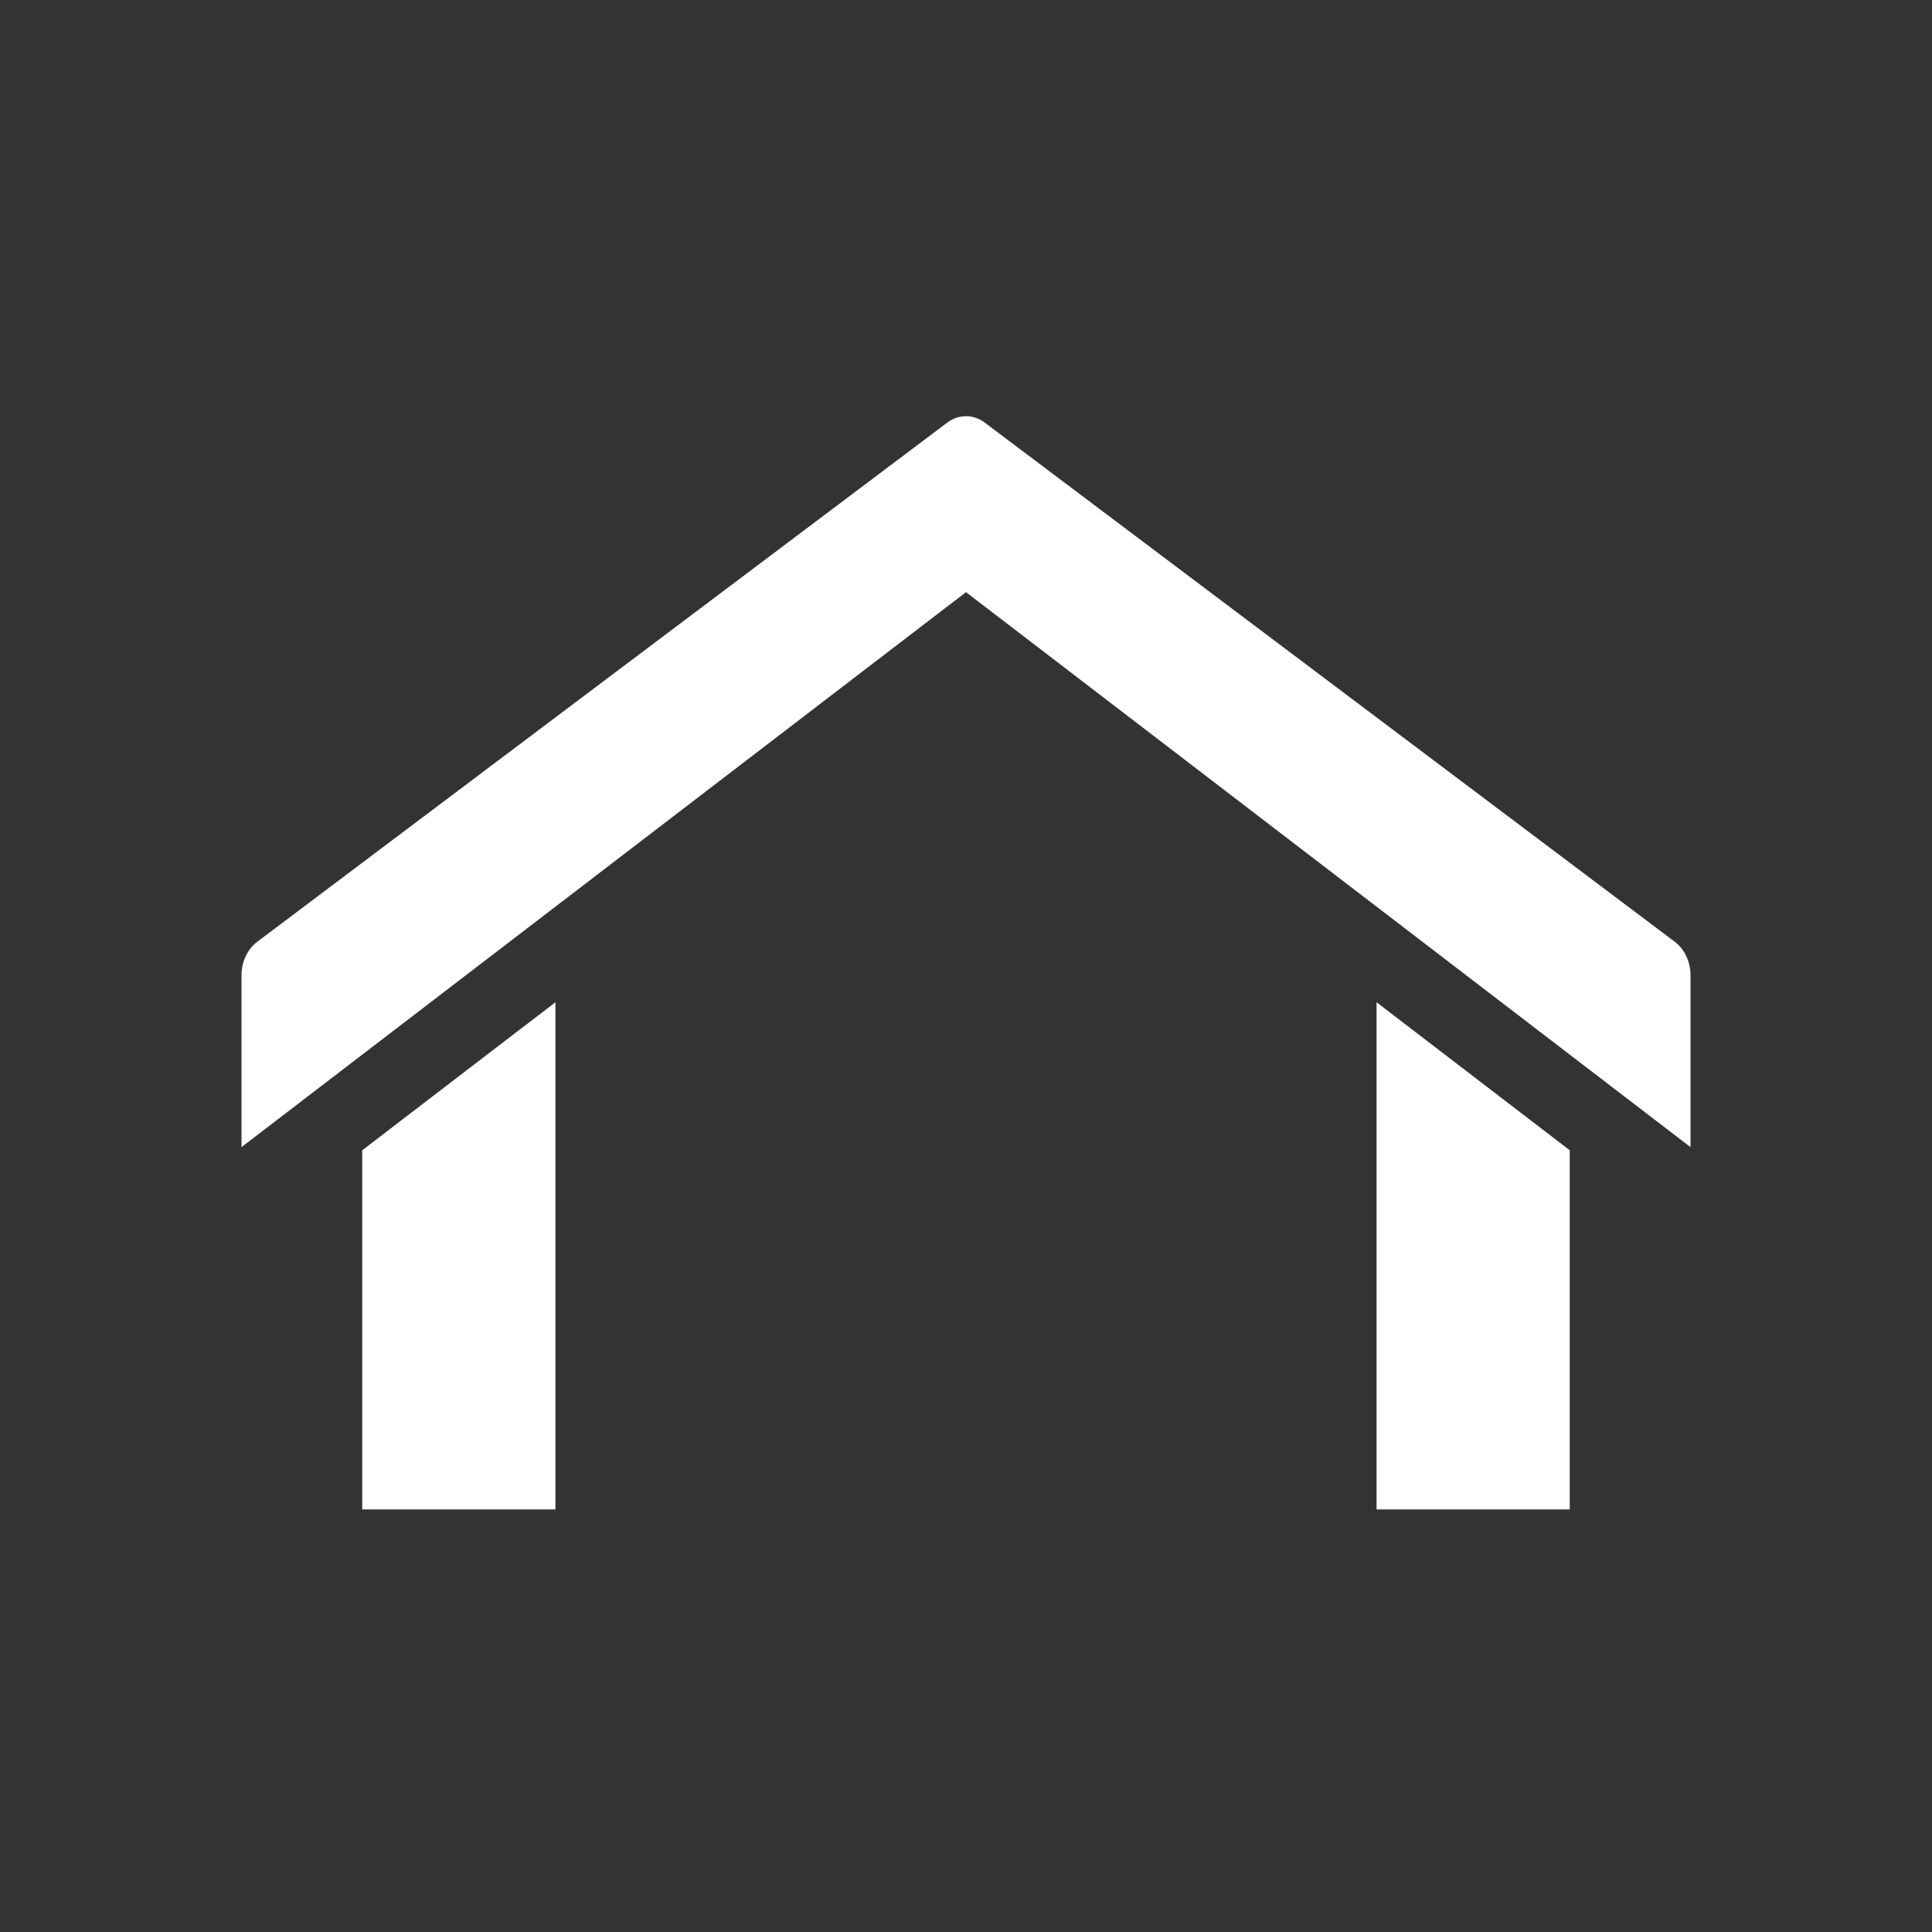 <?xml version="1.0" encoding="utf-8"?>
<!-- Generator: Adobe Illustrator 16.0.0, SVG Export Plug-In . SVG Version: 6.00 Build 0)  -->
<!DOCTYPE svg PUBLIC "-//W3C//DTD SVG 1.1//EN" "http://www.w3.org/Graphics/SVG/1.1/DTD/svg11.dtd">
<svg version="1.1" id="Calque_1" xmlns="http://www.w3.org/2000/svg" xmlns:xlink="http://www.w3.org/1999/xlink" x="0px" y="0px"
	 width="136.061px" height="136.061px" viewBox="0 0 136.061 136.061" enable-background="new 0 0 136.061 136.061"
	 xml:space="preserve">
<rect x="0" y="0" width="136.061" height="136.061" fill="#333333" stroke="none"/>
<g>
	<polygon fill="#FFFFFF" points="96.944,106.3 110.549,106.3 110.549,81.007 96.944,70.583 	"/>
	<polygon fill="#FFFFFF" points="25.511,106.3 39.116,106.3 39.116,70.583 25.511,81.007 	"/>
	<path fill="#FFFFFF" d="M117.947,66.324L69.351,29.763c-0.804-0.604-1.838-0.604-2.642,0L18.116,66.324
		c-0.691,0.521-1.108,1.412-1.108,2.368v12.094l51.023-39.084l51.023,39.084V68.693C119.055,67.737,118.638,66.845,117.947,66.324z"
		/>
</g>
</svg>
